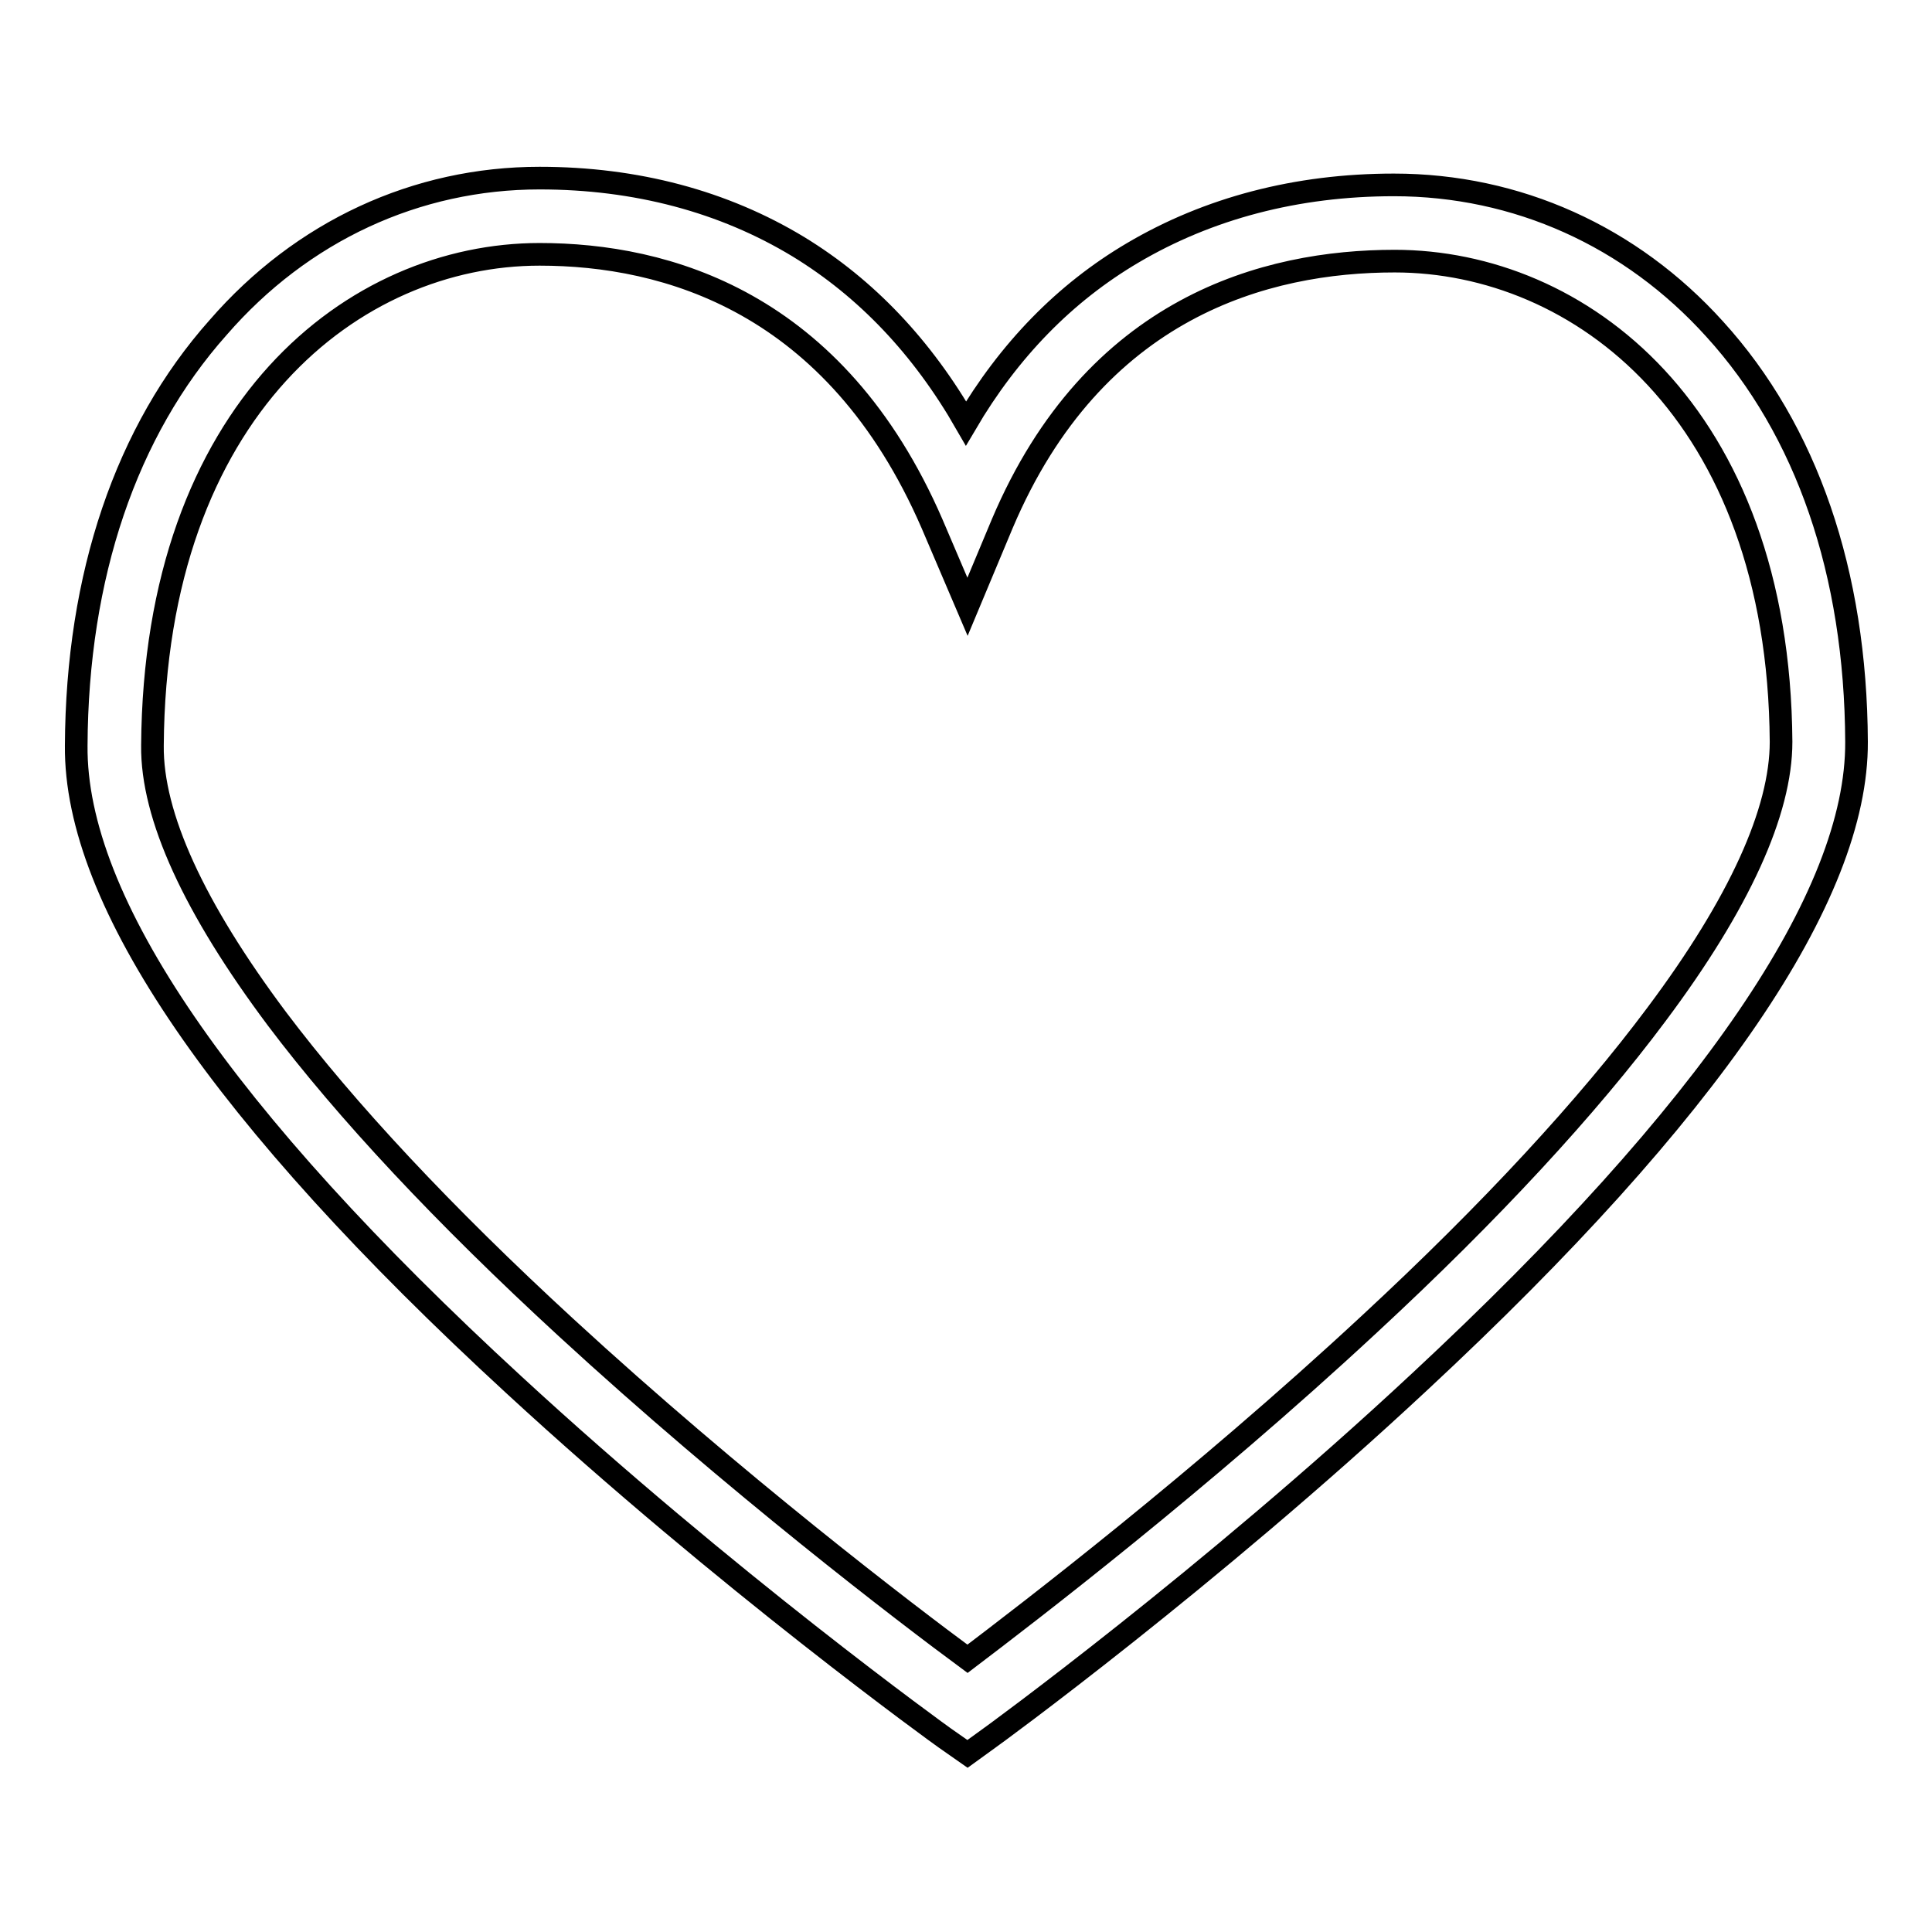 <?xml version="1.0" encoding="utf-8"?>
<!-- Svg Vector Icons : http://www.onlinewebfonts.com/icon -->
<!DOCTYPE svg PUBLIC "-//W3C//DTD SVG 1.1//EN" "http://www.w3.org/Graphics/SVG/1.1/DTD/svg11.dtd">
<svg version="1.1" xmlns="http://www.w3.org/2000/svg" xmlns:xlink="http://www.w3.org/1999/xlink" x="0px" y="0px" viewBox="0 0 256 256" enable-background="new 0 0 256 256" xml:space="preserve">
<g><g><path stroke-width="3" fill-opacity="0" stroke="#000000"  d="M128.2,232.4l-3-2.1c-0.3-0.2-28.9-20.8-57.1-46.8c-38.7-35.6-58.2-64.1-58-84.7c0.1-22.5,6.6-41.7,18.8-55.4C40,30.6,55.2,23.6,71.5,23.6c12.8,0,24.4,3.1,34.3,9.1c9,5.5,16.4,13.3,22.2,23.4c5.7-9.7,13.1-17.3,22.1-22.6c10-5.9,21.7-9,34.6-9c16.3,0,31.4,6.8,42.5,19.1C239.4,57,245.9,75.9,246,98.3c0.1,20.4-19.3,48.9-57.9,84.8c-28.1,26.2-56.7,47-57,47.2L128.2,232.4z M71.5,33.7c-24.5,0-51,20.4-51.3,65.1c-0.1,9.3,5.5,21.5,16.5,36.2c9.2,12.2,22.1,26,38.3,40.9c22.5,20.7,45.2,38,53.2,43.9c7.9-6,30.7-23.4,53.2-44.3c16.2-15,29-28.9,38.1-41.1c11-14.7,16.5-26.9,16.5-36.1c-0.3-43.8-26.8-63.7-51.2-63.7c-17,0-39.8,6-52,34.8l-4.6,11l-4.7-11C110.7,39.9,88.2,33.7,71.5,33.7z"/></g></g>
</svg>